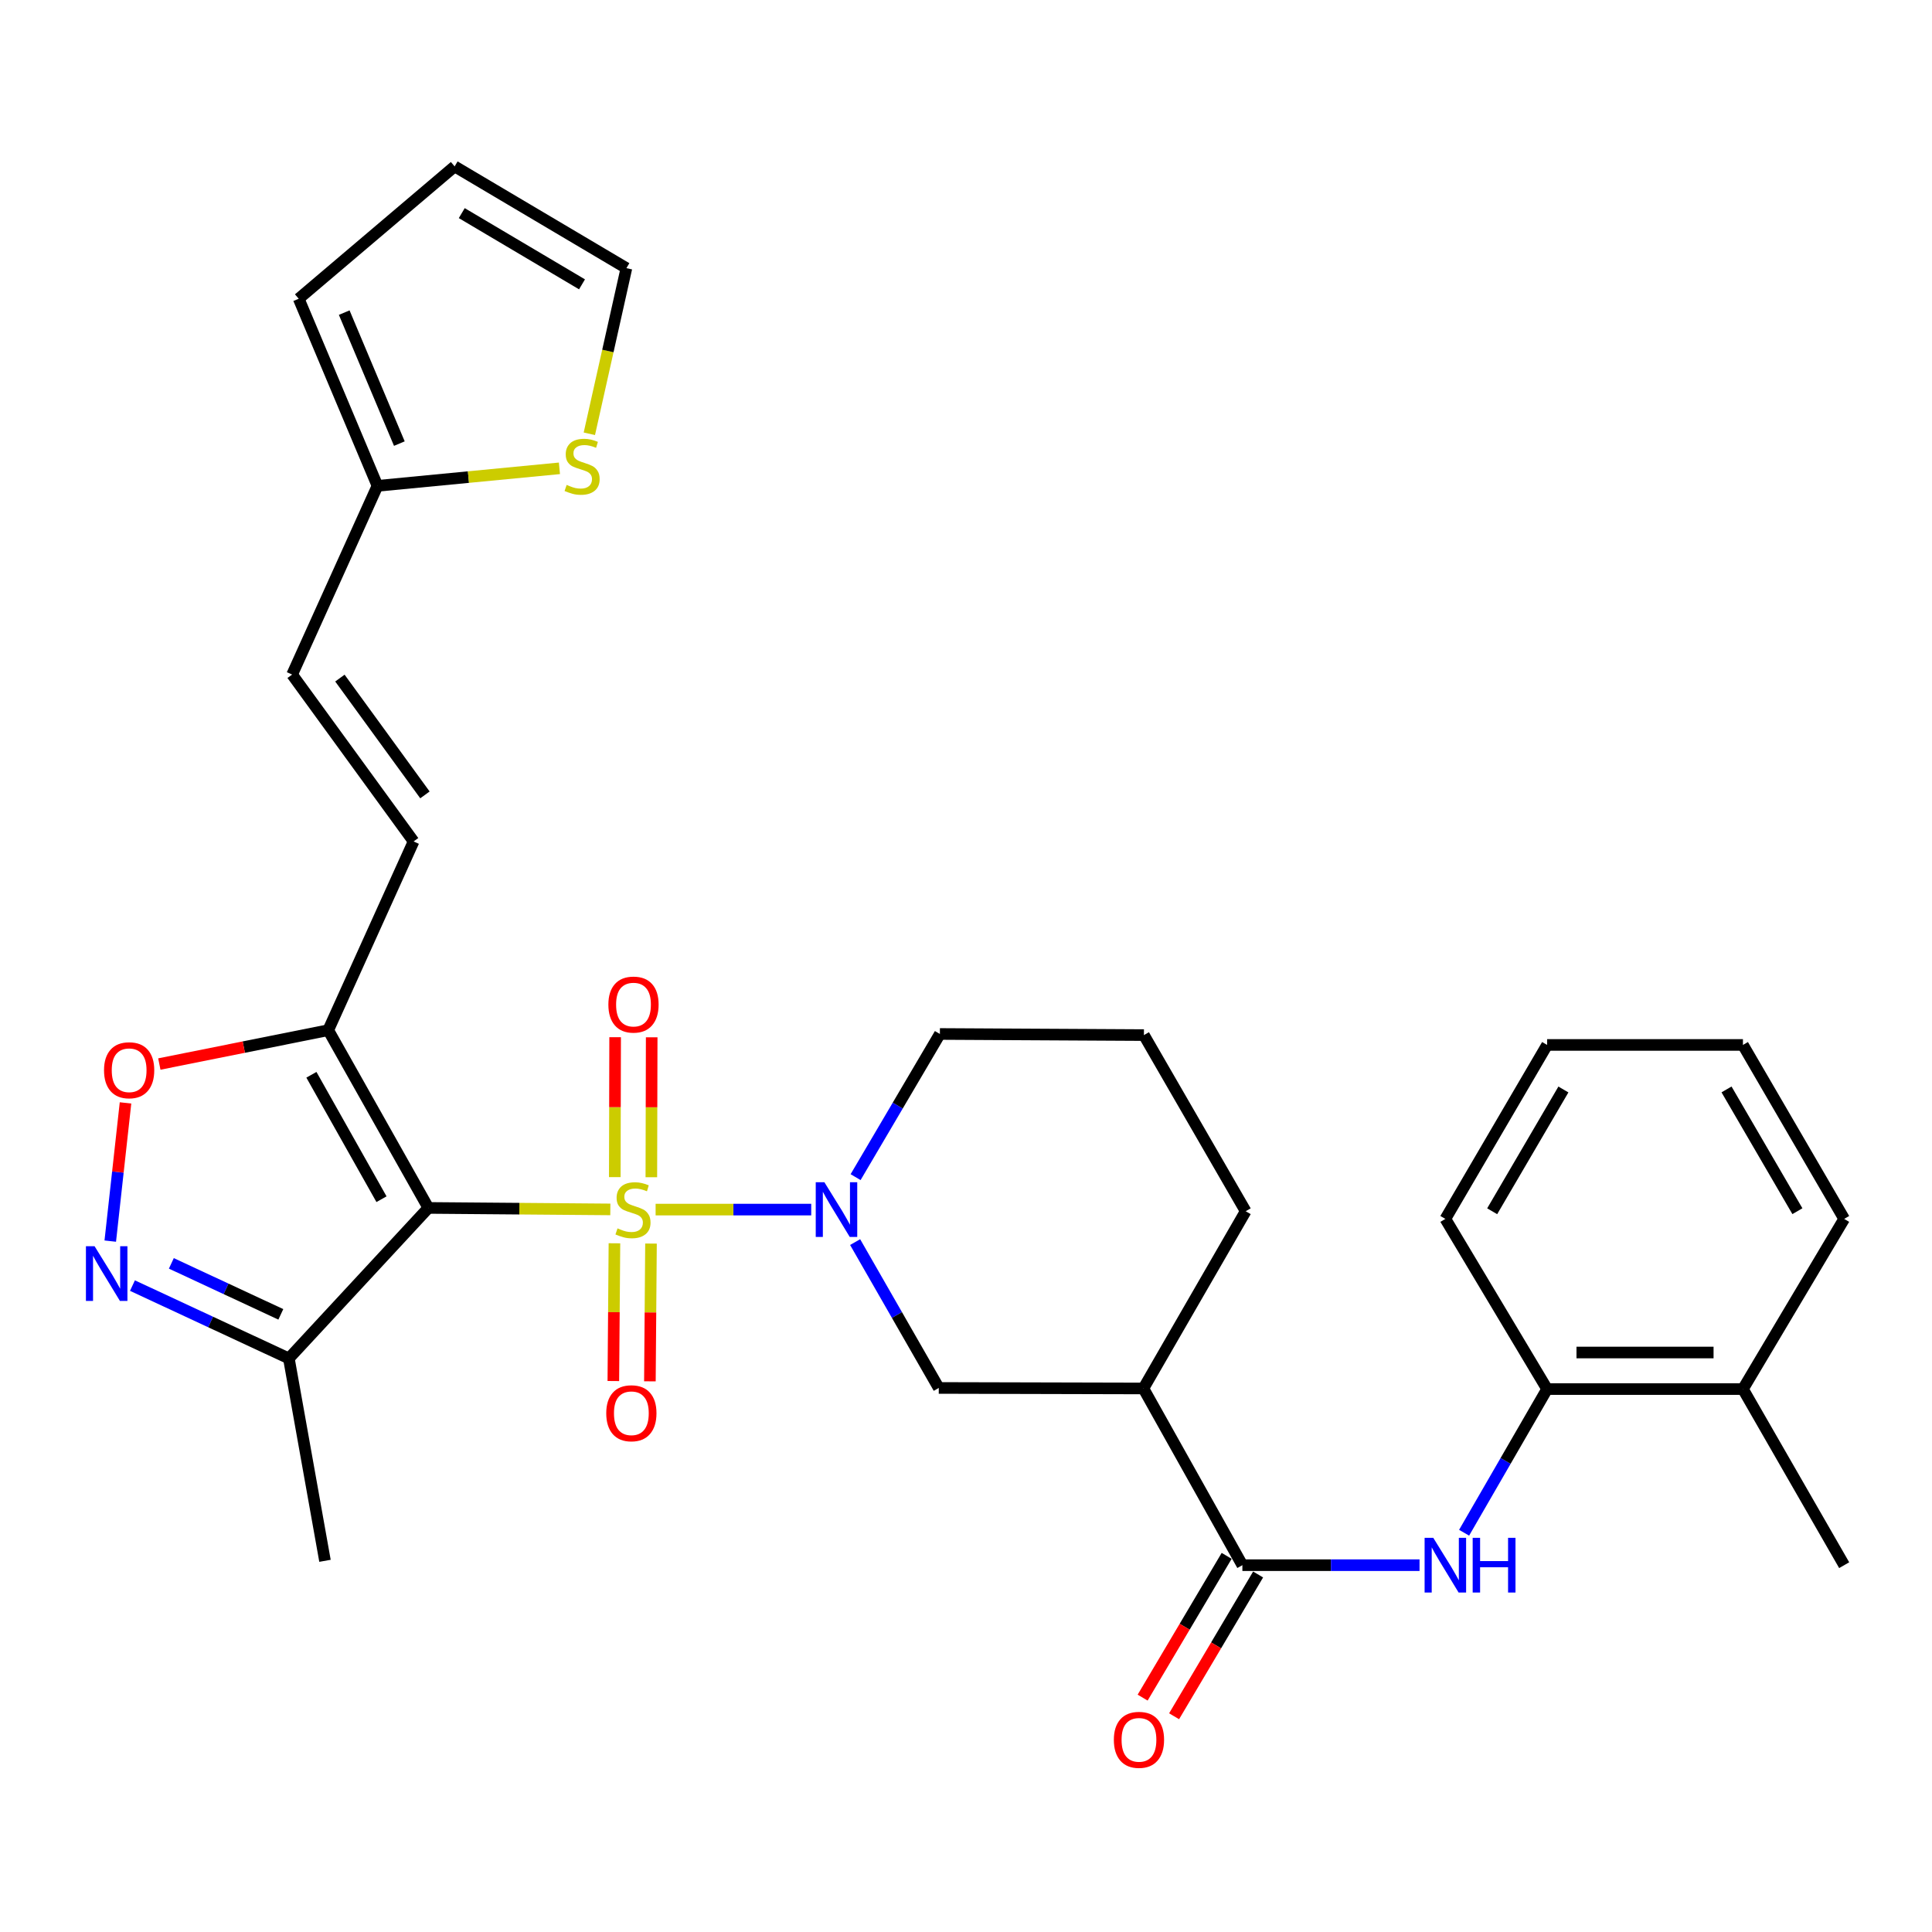 <?xml version='1.0' encoding='iso-8859-1'?>
<svg version='1.1' baseProfile='full'
              xmlns='http://www.w3.org/2000/svg'
                      xmlns:rdkit='http://www.rdkit.org/xml'
                      xmlns:xlink='http://www.w3.org/1999/xlink'
                  xml:space='preserve'
width='1000px' height='1000px' viewBox='0 0 1000 1000'>
<!-- END OF HEADER -->
<rect style='opacity:1.0;fill:#FFFFFF;stroke:none' width='1000' height='1000' x='0' y='0'> </rect>
<path class='bond-0' d='M 315.905,625.988 L 268.813,625.604' style='fill:none;fill-rule:evenodd;stroke:#CCCC00;stroke-width:6px;stroke-linecap:butt;stroke-linejoin:miter;stroke-opacity:1' />
<path class='bond-0' d='M 268.813,625.604 L 221.722,625.221' style='fill:none;fill-rule:evenodd;stroke:#000000;stroke-width:6px;stroke-linecap:butt;stroke-linejoin:miter;stroke-opacity:1' />
<path class='bond-1' d='M 339.346,626.083 L 379.616,626.083' style='fill:none;fill-rule:evenodd;stroke:#CCCC00;stroke-width:6px;stroke-linecap:butt;stroke-linejoin:miter;stroke-opacity:1' />
<path class='bond-1' d='M 379.616,626.083 L 419.886,626.083' style='fill:none;fill-rule:evenodd;stroke:#0000FF;stroke-width:6px;stroke-linecap:butt;stroke-linejoin:miter;stroke-opacity:1' />
<path class='bond-11' d='M 318.033,643.521 L 317.748,679.173' style='fill:none;fill-rule:evenodd;stroke:#CCCC00;stroke-width:6px;stroke-linecap:butt;stroke-linejoin:miter;stroke-opacity:1' />
<path class='bond-11' d='M 317.748,679.173 L 317.463,714.825' style='fill:none;fill-rule:evenodd;stroke:#FF0000;stroke-width:6px;stroke-linecap:butt;stroke-linejoin:miter;stroke-opacity:1' />
<path class='bond-11' d='M 336.954,643.672 L 336.669,679.324' style='fill:none;fill-rule:evenodd;stroke:#CCCC00;stroke-width:6px;stroke-linecap:butt;stroke-linejoin:miter;stroke-opacity:1' />
<path class='bond-11' d='M 336.669,679.324 L 336.385,714.977' style='fill:none;fill-rule:evenodd;stroke:#FF0000;stroke-width:6px;stroke-linecap:butt;stroke-linejoin:miter;stroke-opacity:1' />
<path class='bond-12' d='M 337.136,609.332 L 337.225,573.119' style='fill:none;fill-rule:evenodd;stroke:#CCCC00;stroke-width:6px;stroke-linecap:butt;stroke-linejoin:miter;stroke-opacity:1' />
<path class='bond-12' d='M 337.225,573.119 L 337.315,536.907' style='fill:none;fill-rule:evenodd;stroke:#FF0000;stroke-width:6px;stroke-linecap:butt;stroke-linejoin:miter;stroke-opacity:1' />
<path class='bond-12' d='M 318.214,609.285 L 318.303,573.072' style='fill:none;fill-rule:evenodd;stroke:#CCCC00;stroke-width:6px;stroke-linecap:butt;stroke-linejoin:miter;stroke-opacity:1' />
<path class='bond-12' d='M 318.303,573.072 L 318.393,536.86' style='fill:none;fill-rule:evenodd;stroke:#FF0000;stroke-width:6px;stroke-linecap:butt;stroke-linejoin:miter;stroke-opacity:1' />
<path class='bond-2' d='M 221.722,625.221 L 169.896,533.217' style='fill:none;fill-rule:evenodd;stroke:#000000;stroke-width:6px;stroke-linecap:butt;stroke-linejoin:miter;stroke-opacity:1' />
<path class='bond-2' d='M 197.461,620.707 L 161.183,556.305' style='fill:none;fill-rule:evenodd;stroke:#000000;stroke-width:6px;stroke-linecap:butt;stroke-linejoin:miter;stroke-opacity:1' />
<path class='bond-4' d='M 221.722,625.221 L 149.513,703.117' style='fill:none;fill-rule:evenodd;stroke:#000000;stroke-width:6px;stroke-linecap:butt;stroke-linejoin:miter;stroke-opacity:1' />
<path class='bond-9' d='M 442.612,642.904 L 464.259,680.653' style='fill:none;fill-rule:evenodd;stroke:#0000FF;stroke-width:6px;stroke-linecap:butt;stroke-linejoin:miter;stroke-opacity:1' />
<path class='bond-9' d='M 464.259,680.653 L 485.907,718.402' style='fill:none;fill-rule:evenodd;stroke:#000000;stroke-width:6px;stroke-linecap:butt;stroke-linejoin:miter;stroke-opacity:1' />
<path class='bond-22' d='M 442.856,609.286 L 464.67,572.235' style='fill:none;fill-rule:evenodd;stroke:#0000FF;stroke-width:6px;stroke-linecap:butt;stroke-linejoin:miter;stroke-opacity:1' />
<path class='bond-22' d='M 464.67,572.235 L 486.485,535.183' style='fill:none;fill-rule:evenodd;stroke:#000000;stroke-width:6px;stroke-linecap:butt;stroke-linejoin:miter;stroke-opacity:1' />
<path class='bond-6' d='M 169.896,533.217 L 126.184,541.98' style='fill:none;fill-rule:evenodd;stroke:#000000;stroke-width:6px;stroke-linecap:butt;stroke-linejoin:miter;stroke-opacity:1' />
<path class='bond-6' d='M 126.184,541.98 L 82.471,550.742' style='fill:none;fill-rule:evenodd;stroke:#FF0000;stroke-width:6px;stroke-linecap:butt;stroke-linejoin:miter;stroke-opacity:1' />
<path class='bond-10' d='M 169.896,533.217 L 214.079,435.527' style='fill:none;fill-rule:evenodd;stroke:#000000;stroke-width:6px;stroke-linecap:butt;stroke-linejoin:miter;stroke-opacity:1' />
<path class='bond-3' d='M 68.558,665.42 L 109.035,684.269' style='fill:none;fill-rule:evenodd;stroke:#0000FF;stroke-width:6px;stroke-linecap:butt;stroke-linejoin:miter;stroke-opacity:1' />
<path class='bond-3' d='M 109.035,684.269 L 149.513,703.117' style='fill:none;fill-rule:evenodd;stroke:#000000;stroke-width:6px;stroke-linecap:butt;stroke-linejoin:miter;stroke-opacity:1' />
<path class='bond-3' d='M 88.689,653.921 L 117.023,667.115' style='fill:none;fill-rule:evenodd;stroke:#0000FF;stroke-width:6px;stroke-linecap:butt;stroke-linejoin:miter;stroke-opacity:1' />
<path class='bond-3' d='M 117.023,667.115 L 145.357,680.309' style='fill:none;fill-rule:evenodd;stroke:#000000;stroke-width:6px;stroke-linecap:butt;stroke-linejoin:miter;stroke-opacity:1' />
<path class='bond-31' d='M 57.072,642.398 L 61.021,606.629' style='fill:none;fill-rule:evenodd;stroke:#0000FF;stroke-width:6px;stroke-linecap:butt;stroke-linejoin:miter;stroke-opacity:1' />
<path class='bond-31' d='M 61.021,606.629 L 64.969,570.861' style='fill:none;fill-rule:evenodd;stroke:#FF0000;stroke-width:6px;stroke-linecap:butt;stroke-linejoin:miter;stroke-opacity:1' />
<path class='bond-24' d='M 149.513,703.117 L 168.214,807.873' style='fill:none;fill-rule:evenodd;stroke:#000000;stroke-width:6px;stroke-linecap:butt;stroke-linejoin:miter;stroke-opacity:1' />
<path class='bond-5' d='M 643.055,810.133 L 591.818,718.665' style='fill:none;fill-rule:evenodd;stroke:#000000;stroke-width:6px;stroke-linecap:butt;stroke-linejoin:miter;stroke-opacity:1' />
<path class='bond-8' d='M 643.055,810.133 L 688.902,810.133' style='fill:none;fill-rule:evenodd;stroke:#000000;stroke-width:6px;stroke-linecap:butt;stroke-linejoin:miter;stroke-opacity:1' />
<path class='bond-8' d='M 688.902,810.133 L 734.749,810.133' style='fill:none;fill-rule:evenodd;stroke:#0000FF;stroke-width:6px;stroke-linecap:butt;stroke-linejoin:miter;stroke-opacity:1' />
<path class='bond-17' d='M 634.916,805.309 L 613.173,841.998' style='fill:none;fill-rule:evenodd;stroke:#000000;stroke-width:6px;stroke-linecap:butt;stroke-linejoin:miter;stroke-opacity:1' />
<path class='bond-17' d='M 613.173,841.998 L 591.43,878.686' style='fill:none;fill-rule:evenodd;stroke:#FF0000;stroke-width:6px;stroke-linecap:butt;stroke-linejoin:miter;stroke-opacity:1' />
<path class='bond-17' d='M 651.194,814.956 L 629.451,851.645' style='fill:none;fill-rule:evenodd;stroke:#000000;stroke-width:6px;stroke-linecap:butt;stroke-linejoin:miter;stroke-opacity:1' />
<path class='bond-17' d='M 629.451,851.645 L 607.708,888.333' style='fill:none;fill-rule:evenodd;stroke:#FF0000;stroke-width:6px;stroke-linecap:butt;stroke-linejoin:miter;stroke-opacity:1' />
<path class='bond-7' d='M 591.818,718.665 L 485.907,718.402' style='fill:none;fill-rule:evenodd;stroke:#000000;stroke-width:6px;stroke-linecap:butt;stroke-linejoin:miter;stroke-opacity:1' />
<path class='bond-32' d='M 591.818,718.665 L 644.758,626.935' style='fill:none;fill-rule:evenodd;stroke:#000000;stroke-width:6px;stroke-linecap:butt;stroke-linejoin:miter;stroke-opacity:1' />
<path class='bond-15' d='M 757.817,793.341 L 779.3,756.161' style='fill:none;fill-rule:evenodd;stroke:#0000FF;stroke-width:6px;stroke-linecap:butt;stroke-linejoin:miter;stroke-opacity:1' />
<path class='bond-15' d='M 779.3,756.161 L 800.782,718.981' style='fill:none;fill-rule:evenodd;stroke:#000000;stroke-width:6px;stroke-linecap:butt;stroke-linejoin:miter;stroke-opacity:1' />
<path class='bond-14' d='M 214.079,435.527 L 151.205,349.157' style='fill:none;fill-rule:evenodd;stroke:#000000;stroke-width:6px;stroke-linecap:butt;stroke-linejoin:miter;stroke-opacity:1' />
<path class='bond-14' d='M 219.946,411.435 L 175.934,350.976' style='fill:none;fill-rule:evenodd;stroke:#000000;stroke-width:6px;stroke-linecap:butt;stroke-linejoin:miter;stroke-opacity:1' />
<path class='bond-13' d='M 195.378,251.477 L 151.205,349.157' style='fill:none;fill-rule:evenodd;stroke:#000000;stroke-width:6px;stroke-linecap:butt;stroke-linejoin:miter;stroke-opacity:1' />
<path class='bond-16' d='M 195.378,251.477 L 242.469,246.939' style='fill:none;fill-rule:evenodd;stroke:#000000;stroke-width:6px;stroke-linecap:butt;stroke-linejoin:miter;stroke-opacity:1' />
<path class='bond-16' d='M 242.469,246.939 L 289.559,242.401' style='fill:none;fill-rule:evenodd;stroke:#CCCC00;stroke-width:6px;stroke-linecap:butt;stroke-linejoin:miter;stroke-opacity:1' />
<path class='bond-19' d='M 195.378,251.477 L 154.611,154.627' style='fill:none;fill-rule:evenodd;stroke:#000000;stroke-width:6px;stroke-linecap:butt;stroke-linejoin:miter;stroke-opacity:1' />
<path class='bond-19' d='M 206.703,229.608 L 178.166,161.813' style='fill:none;fill-rule:evenodd;stroke:#000000;stroke-width:6px;stroke-linecap:butt;stroke-linejoin:miter;stroke-opacity:1' />
<path class='bond-21' d='M 800.782,718.981 L 902.142,718.981' style='fill:none;fill-rule:evenodd;stroke:#000000;stroke-width:6px;stroke-linecap:butt;stroke-linejoin:miter;stroke-opacity:1' />
<path class='bond-21' d='M 815.986,700.058 L 886.938,700.058' style='fill:none;fill-rule:evenodd;stroke:#000000;stroke-width:6px;stroke-linecap:butt;stroke-linejoin:miter;stroke-opacity:1' />
<path class='bond-26' d='M 800.782,718.981 L 748.115,630.898' style='fill:none;fill-rule:evenodd;stroke:#000000;stroke-width:6px;stroke-linecap:butt;stroke-linejoin:miter;stroke-opacity:1' />
<path class='bond-18' d='M 305.046,224.524 L 314.637,181.66' style='fill:none;fill-rule:evenodd;stroke:#CCCC00;stroke-width:6px;stroke-linecap:butt;stroke-linejoin:miter;stroke-opacity:1' />
<path class='bond-18' d='M 314.637,181.66 L 324.227,138.795' style='fill:none;fill-rule:evenodd;stroke:#000000;stroke-width:6px;stroke-linecap:butt;stroke-linejoin:miter;stroke-opacity:1' />
<path class='bond-33' d='M 324.227,138.795 L 235.314,86.129' style='fill:none;fill-rule:evenodd;stroke:#000000;stroke-width:6px;stroke-linecap:butt;stroke-linejoin:miter;stroke-opacity:1' />
<path class='bond-33' d='M 301.247,147.176 L 239.007,110.309' style='fill:none;fill-rule:evenodd;stroke:#000000;stroke-width:6px;stroke-linecap:butt;stroke-linejoin:miter;stroke-opacity:1' />
<path class='bond-20' d='M 154.611,154.627 L 235.314,86.129' style='fill:none;fill-rule:evenodd;stroke:#000000;stroke-width:6px;stroke-linecap:butt;stroke-linejoin:miter;stroke-opacity:1' />
<path class='bond-27' d='M 902.142,718.981 L 954.545,810.133' style='fill:none;fill-rule:evenodd;stroke:#000000;stroke-width:6px;stroke-linecap:butt;stroke-linejoin:miter;stroke-opacity:1' />
<path class='bond-28' d='M 902.142,718.981 L 954.545,630.898' style='fill:none;fill-rule:evenodd;stroke:#000000;stroke-width:6px;stroke-linecap:butt;stroke-linejoin:miter;stroke-opacity:1' />
<path class='bond-25' d='M 486.485,535.183 L 592.091,535.761' style='fill:none;fill-rule:evenodd;stroke:#000000;stroke-width:6px;stroke-linecap:butt;stroke-linejoin:miter;stroke-opacity:1' />
<path class='bond-23' d='M 644.758,626.935 L 592.091,535.761' style='fill:none;fill-rule:evenodd;stroke:#000000;stroke-width:6px;stroke-linecap:butt;stroke-linejoin:miter;stroke-opacity:1' />
<path class='bond-29' d='M 748.115,630.898 L 800.782,540.86' style='fill:none;fill-rule:evenodd;stroke:#000000;stroke-width:6px;stroke-linecap:butt;stroke-linejoin:miter;stroke-opacity:1' />
<path class='bond-29' d='M 772.348,626.946 L 809.215,563.919' style='fill:none;fill-rule:evenodd;stroke:#000000;stroke-width:6px;stroke-linecap:butt;stroke-linejoin:miter;stroke-opacity:1' />
<path class='bond-34' d='M 954.545,630.898 L 902.142,540.86' style='fill:none;fill-rule:evenodd;stroke:#000000;stroke-width:6px;stroke-linecap:butt;stroke-linejoin:miter;stroke-opacity:1' />
<path class='bond-34' d='M 930.331,626.91 L 893.648,563.884' style='fill:none;fill-rule:evenodd;stroke:#000000;stroke-width:6px;stroke-linecap:butt;stroke-linejoin:miter;stroke-opacity:1' />
<path class='bond-30' d='M 800.782,540.86 L 902.142,540.86' style='fill:none;fill-rule:evenodd;stroke:#000000;stroke-width:6px;stroke-linecap:butt;stroke-linejoin:miter;stroke-opacity:1' />
<path  class='atom-0' d='M 319.633 635.803
Q 319.953 635.923, 321.273 636.483
Q 322.593 637.043, 324.033 637.403
Q 325.513 637.723, 326.953 637.723
Q 329.633 637.723, 331.193 636.443
Q 332.753 635.123, 332.753 632.843
Q 332.753 631.283, 331.953 630.323
Q 331.193 629.363, 329.993 628.843
Q 328.793 628.323, 326.793 627.723
Q 324.273 626.963, 322.753 626.243
Q 321.273 625.523, 320.193 624.003
Q 319.153 622.483, 319.153 619.923
Q 319.153 616.363, 321.553 614.163
Q 323.993 611.963, 328.793 611.963
Q 332.073 611.963, 335.793 613.523
L 334.873 616.603
Q 331.473 615.203, 328.913 615.203
Q 326.153 615.203, 324.633 616.363
Q 323.113 617.483, 323.153 619.443
Q 323.153 620.963, 323.913 621.883
Q 324.713 622.803, 325.833 623.323
Q 326.993 623.843, 328.913 624.443
Q 331.473 625.243, 332.993 626.043
Q 334.513 626.843, 335.593 628.483
Q 336.713 630.083, 336.713 632.843
Q 336.713 636.763, 334.073 638.883
Q 331.473 640.963, 327.113 640.963
Q 324.593 640.963, 322.673 640.403
Q 320.793 639.883, 318.553 638.963
L 319.633 635.803
' fill='#CCCC00'/>
<path  class='atom-2' d='M 426.707 611.923
L 435.987 626.923
Q 436.907 628.403, 438.387 631.083
Q 439.867 633.763, 439.947 633.923
L 439.947 611.923
L 443.707 611.923
L 443.707 640.243
L 439.827 640.243
L 429.867 623.843
Q 428.707 621.923, 427.467 619.723
Q 426.267 617.523, 425.907 616.843
L 425.907 640.243
L 422.227 640.243
L 422.227 611.923
L 426.707 611.923
' fill='#0000FF'/>
<path  class='atom-4' d='M 48.957 645.048
L 58.237 660.048
Q 59.157 661.528, 60.637 664.208
Q 62.117 666.888, 62.197 667.048
L 62.197 645.048
L 65.957 645.048
L 65.957 673.368
L 62.077 673.368
L 52.117 656.968
Q 50.957 655.048, 49.717 652.848
Q 48.517 650.648, 48.157 649.968
L 48.157 673.368
L 44.477 673.368
L 44.477 645.048
L 48.957 645.048
' fill='#0000FF'/>
<path  class='atom-7' d='M 53.844 553.954
Q 53.844 547.154, 57.204 543.354
Q 60.564 539.554, 66.844 539.554
Q 73.124 539.554, 76.484 543.354
Q 79.844 547.154, 79.844 553.954
Q 79.844 560.834, 76.444 564.754
Q 73.044 568.634, 66.844 568.634
Q 60.604 568.634, 57.204 564.754
Q 53.844 560.874, 53.844 553.954
M 66.844 565.434
Q 71.164 565.434, 73.484 562.554
Q 75.844 559.634, 75.844 553.954
Q 75.844 548.394, 73.484 545.594
Q 71.164 542.754, 66.844 542.754
Q 62.524 542.754, 60.164 545.554
Q 57.844 548.354, 57.844 553.954
Q 57.844 559.674, 60.164 562.554
Q 62.524 565.434, 66.844 565.434
' fill='#FF0000'/>
<path  class='atom-9' d='M 741.855 795.973
L 751.135 810.973
Q 752.055 812.453, 753.535 815.133
Q 755.015 817.813, 755.095 817.973
L 755.095 795.973
L 758.855 795.973
L 758.855 824.293
L 754.975 824.293
L 745.015 807.893
Q 743.855 805.973, 742.615 803.773
Q 741.415 801.573, 741.055 800.893
L 741.055 824.293
L 737.375 824.293
L 737.375 795.973
L 741.855 795.973
' fill='#0000FF'/>
<path  class='atom-9' d='M 762.255 795.973
L 766.095 795.973
L 766.095 808.013
L 780.575 808.013
L 780.575 795.973
L 784.415 795.973
L 784.415 824.293
L 780.575 824.293
L 780.575 811.213
L 766.095 811.213
L 766.095 824.293
L 762.255 824.293
L 762.255 795.973
' fill='#0000FF'/>
<path  class='atom-12' d='M 313.792 731.497
Q 313.792 724.697, 317.152 720.897
Q 320.512 717.097, 326.792 717.097
Q 333.072 717.097, 336.432 720.897
Q 339.792 724.697, 339.792 731.497
Q 339.792 738.377, 336.392 742.297
Q 332.992 746.177, 326.792 746.177
Q 320.552 746.177, 317.152 742.297
Q 313.792 738.417, 313.792 731.497
M 326.792 742.977
Q 331.112 742.977, 333.432 740.097
Q 335.792 737.177, 335.792 731.497
Q 335.792 725.937, 333.432 723.137
Q 331.112 720.297, 326.792 720.297
Q 322.472 720.297, 320.112 723.097
Q 317.792 725.897, 317.792 731.497
Q 317.792 737.217, 320.112 740.097
Q 322.472 742.977, 326.792 742.977
' fill='#FF0000'/>
<path  class='atom-13' d='M 314.896 519.968
Q 314.896 513.168, 318.256 509.368
Q 321.616 505.568, 327.896 505.568
Q 334.176 505.568, 337.536 509.368
Q 340.896 513.168, 340.896 519.968
Q 340.896 526.848, 337.496 530.768
Q 334.096 534.648, 327.896 534.648
Q 321.656 534.648, 318.256 530.768
Q 314.896 526.888, 314.896 519.968
M 327.896 531.448
Q 332.216 531.448, 334.536 528.568
Q 336.896 525.648, 336.896 519.968
Q 336.896 514.408, 334.536 511.608
Q 332.216 508.768, 327.896 508.768
Q 323.576 508.768, 321.216 511.568
Q 318.896 514.368, 318.896 519.968
Q 318.896 525.688, 321.216 528.568
Q 323.576 531.448, 327.896 531.448
' fill='#FF0000'/>
<path  class='atom-17' d='M 293.3 250.989
Q 293.62 251.109, 294.94 251.669
Q 296.26 252.229, 297.7 252.589
Q 299.18 252.909, 300.62 252.909
Q 303.3 252.909, 304.86 251.629
Q 306.42 250.309, 306.42 248.029
Q 306.42 246.469, 305.62 245.509
Q 304.86 244.549, 303.66 244.029
Q 302.46 243.509, 300.46 242.909
Q 297.94 242.149, 296.42 241.429
Q 294.94 240.709, 293.86 239.189
Q 292.82 237.669, 292.82 235.109
Q 292.82 231.549, 295.22 229.349
Q 297.66 227.149, 302.46 227.149
Q 305.74 227.149, 309.46 228.709
L 308.54 231.789
Q 305.14 230.389, 302.58 230.389
Q 299.82 230.389, 298.3 231.549
Q 296.78 232.669, 296.82 234.629
Q 296.82 236.149, 297.58 237.069
Q 298.38 237.989, 299.5 238.509
Q 300.66 239.029, 302.58 239.629
Q 305.14 240.429, 306.66 241.229
Q 308.18 242.029, 309.26 243.669
Q 310.38 245.269, 310.38 248.029
Q 310.38 251.949, 307.74 254.069
Q 305.14 256.149, 300.78 256.149
Q 298.26 256.149, 296.34 255.589
Q 294.46 255.069, 292.22 254.149
L 293.3 250.989
' fill='#CCCC00'/>
<path  class='atom-18' d='M 576.526 900.535
Q 576.526 893.735, 579.886 889.935
Q 583.246 886.135, 589.526 886.135
Q 595.806 886.135, 599.166 889.935
Q 602.526 893.735, 602.526 900.535
Q 602.526 907.415, 599.126 911.335
Q 595.726 915.215, 589.526 915.215
Q 583.286 915.215, 579.886 911.335
Q 576.526 907.455, 576.526 900.535
M 589.526 912.015
Q 593.846 912.015, 596.166 909.135
Q 598.526 906.215, 598.526 900.535
Q 598.526 894.975, 596.166 892.175
Q 593.846 889.335, 589.526 889.335
Q 585.206 889.335, 582.846 892.135
Q 580.526 894.935, 580.526 900.535
Q 580.526 906.255, 582.846 909.135
Q 585.206 912.015, 589.526 912.015
' fill='#FF0000'/>
</svg>
